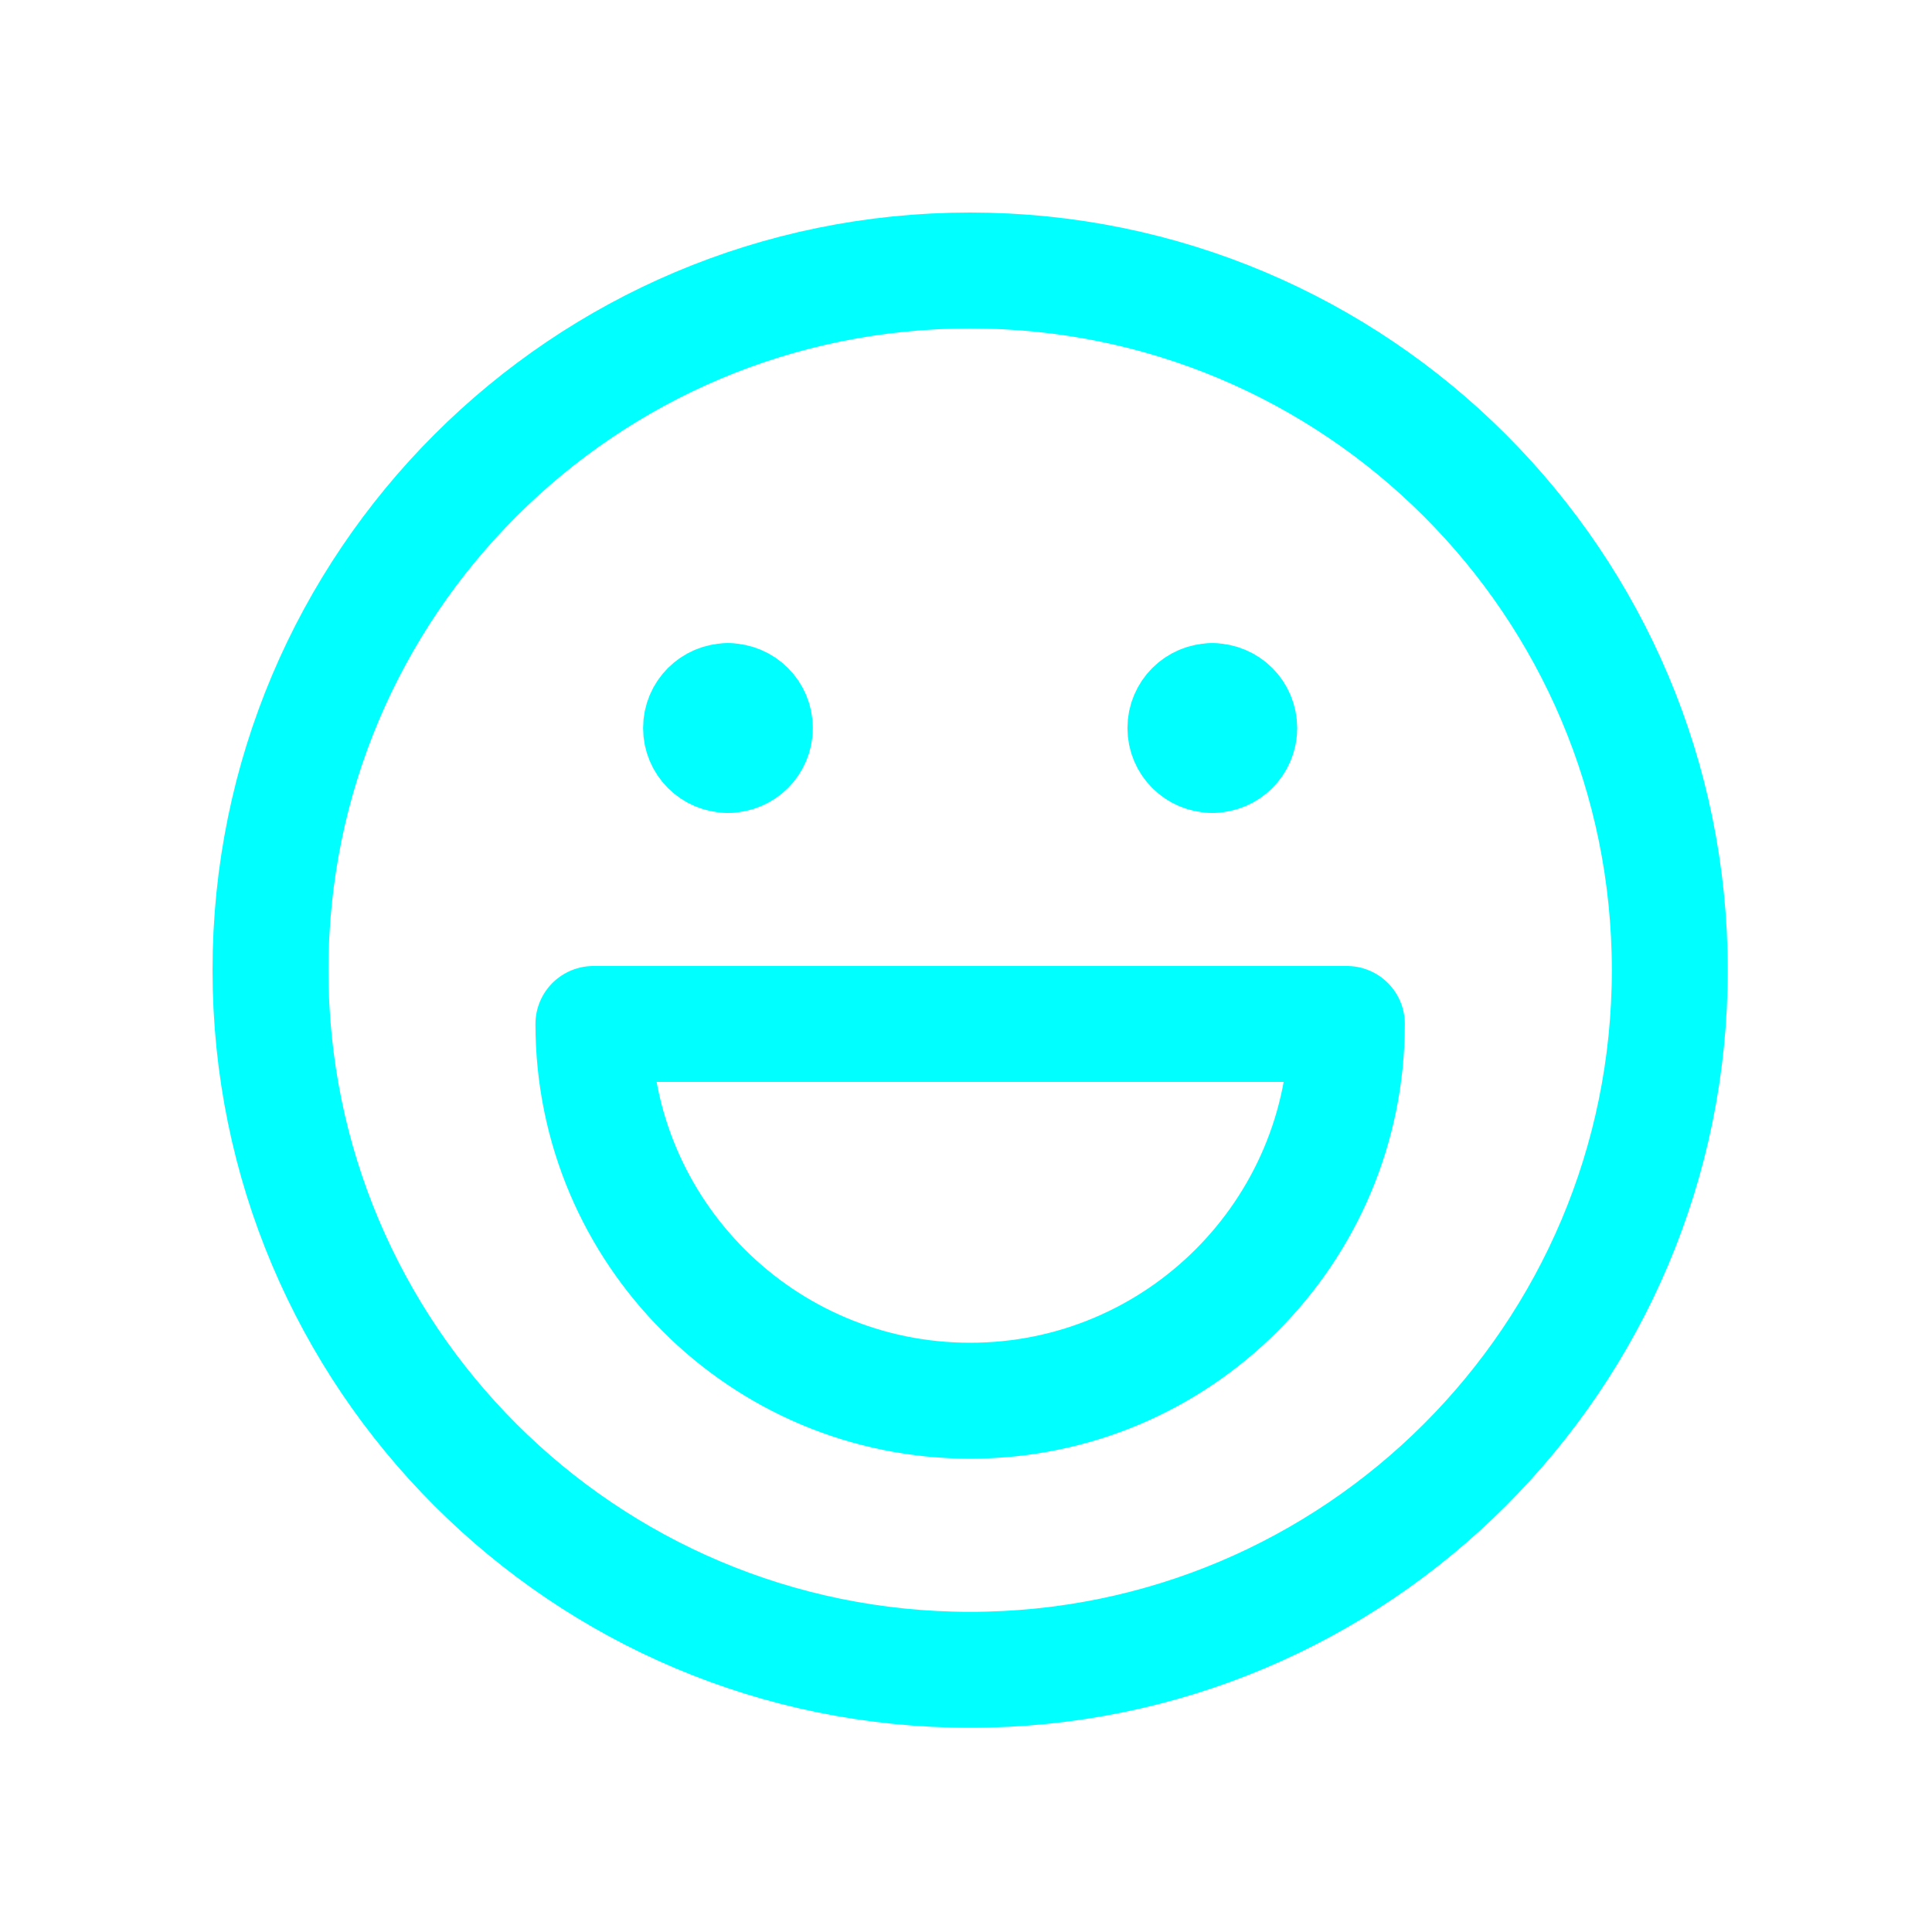 <svg width="50" height="50" viewBox="0 0 50 50" fill="none" xmlns="http://www.w3.org/2000/svg">
<path d="M25.107 43.214C35.108 43.214 43.214 35.108 43.214 25.107C43.214 15.107 35.108 7 25.107 7C15.107 7 7 15.107 7 25.107C7 35.108 15.107 43.214 25.107 43.214Z" stroke="#00FFFF" stroke-width="3" stroke-linecap="round" stroke-linejoin="round"/>
<path d="M18.839 19.537C18.454 19.537 18.143 19.226 18.143 18.841C18.143 18.456 18.454 18.145 18.839 18.145" stroke="#00FFFF" stroke-width="3" stroke-linecap="round" stroke-linejoin="round"/>
<path d="M18.84 19.537C19.224 19.537 19.536 19.226 19.536 18.841C19.536 18.456 19.224 18.145 18.84 18.145" stroke="#00FFFF" stroke-width="3" stroke-linecap="round" stroke-linejoin="round"/>
<path d="M31.374 19.537C30.989 19.537 30.678 19.226 30.678 18.841C30.678 18.456 30.989 18.145 31.374 18.145" stroke="#00FFFF" stroke-width="3" stroke-linecap="round" stroke-linejoin="round"/>
<path d="M31.375 19.537C31.76 19.537 32.071 19.226 32.071 18.841C32.071 18.456 31.76 18.145 31.375 18.145" stroke="#00FFFF" stroke-width="3" stroke-linecap="round" stroke-linejoin="round"/>
<path d="M25.107 36.25C30.492 36.25 34.857 31.885 34.857 26.5H15.357C15.357 31.885 19.723 36.25 25.107 36.25Z" stroke="#00FFFF" stroke-width="3" stroke-linecap="round" stroke-linejoin="round"/>
</svg>
